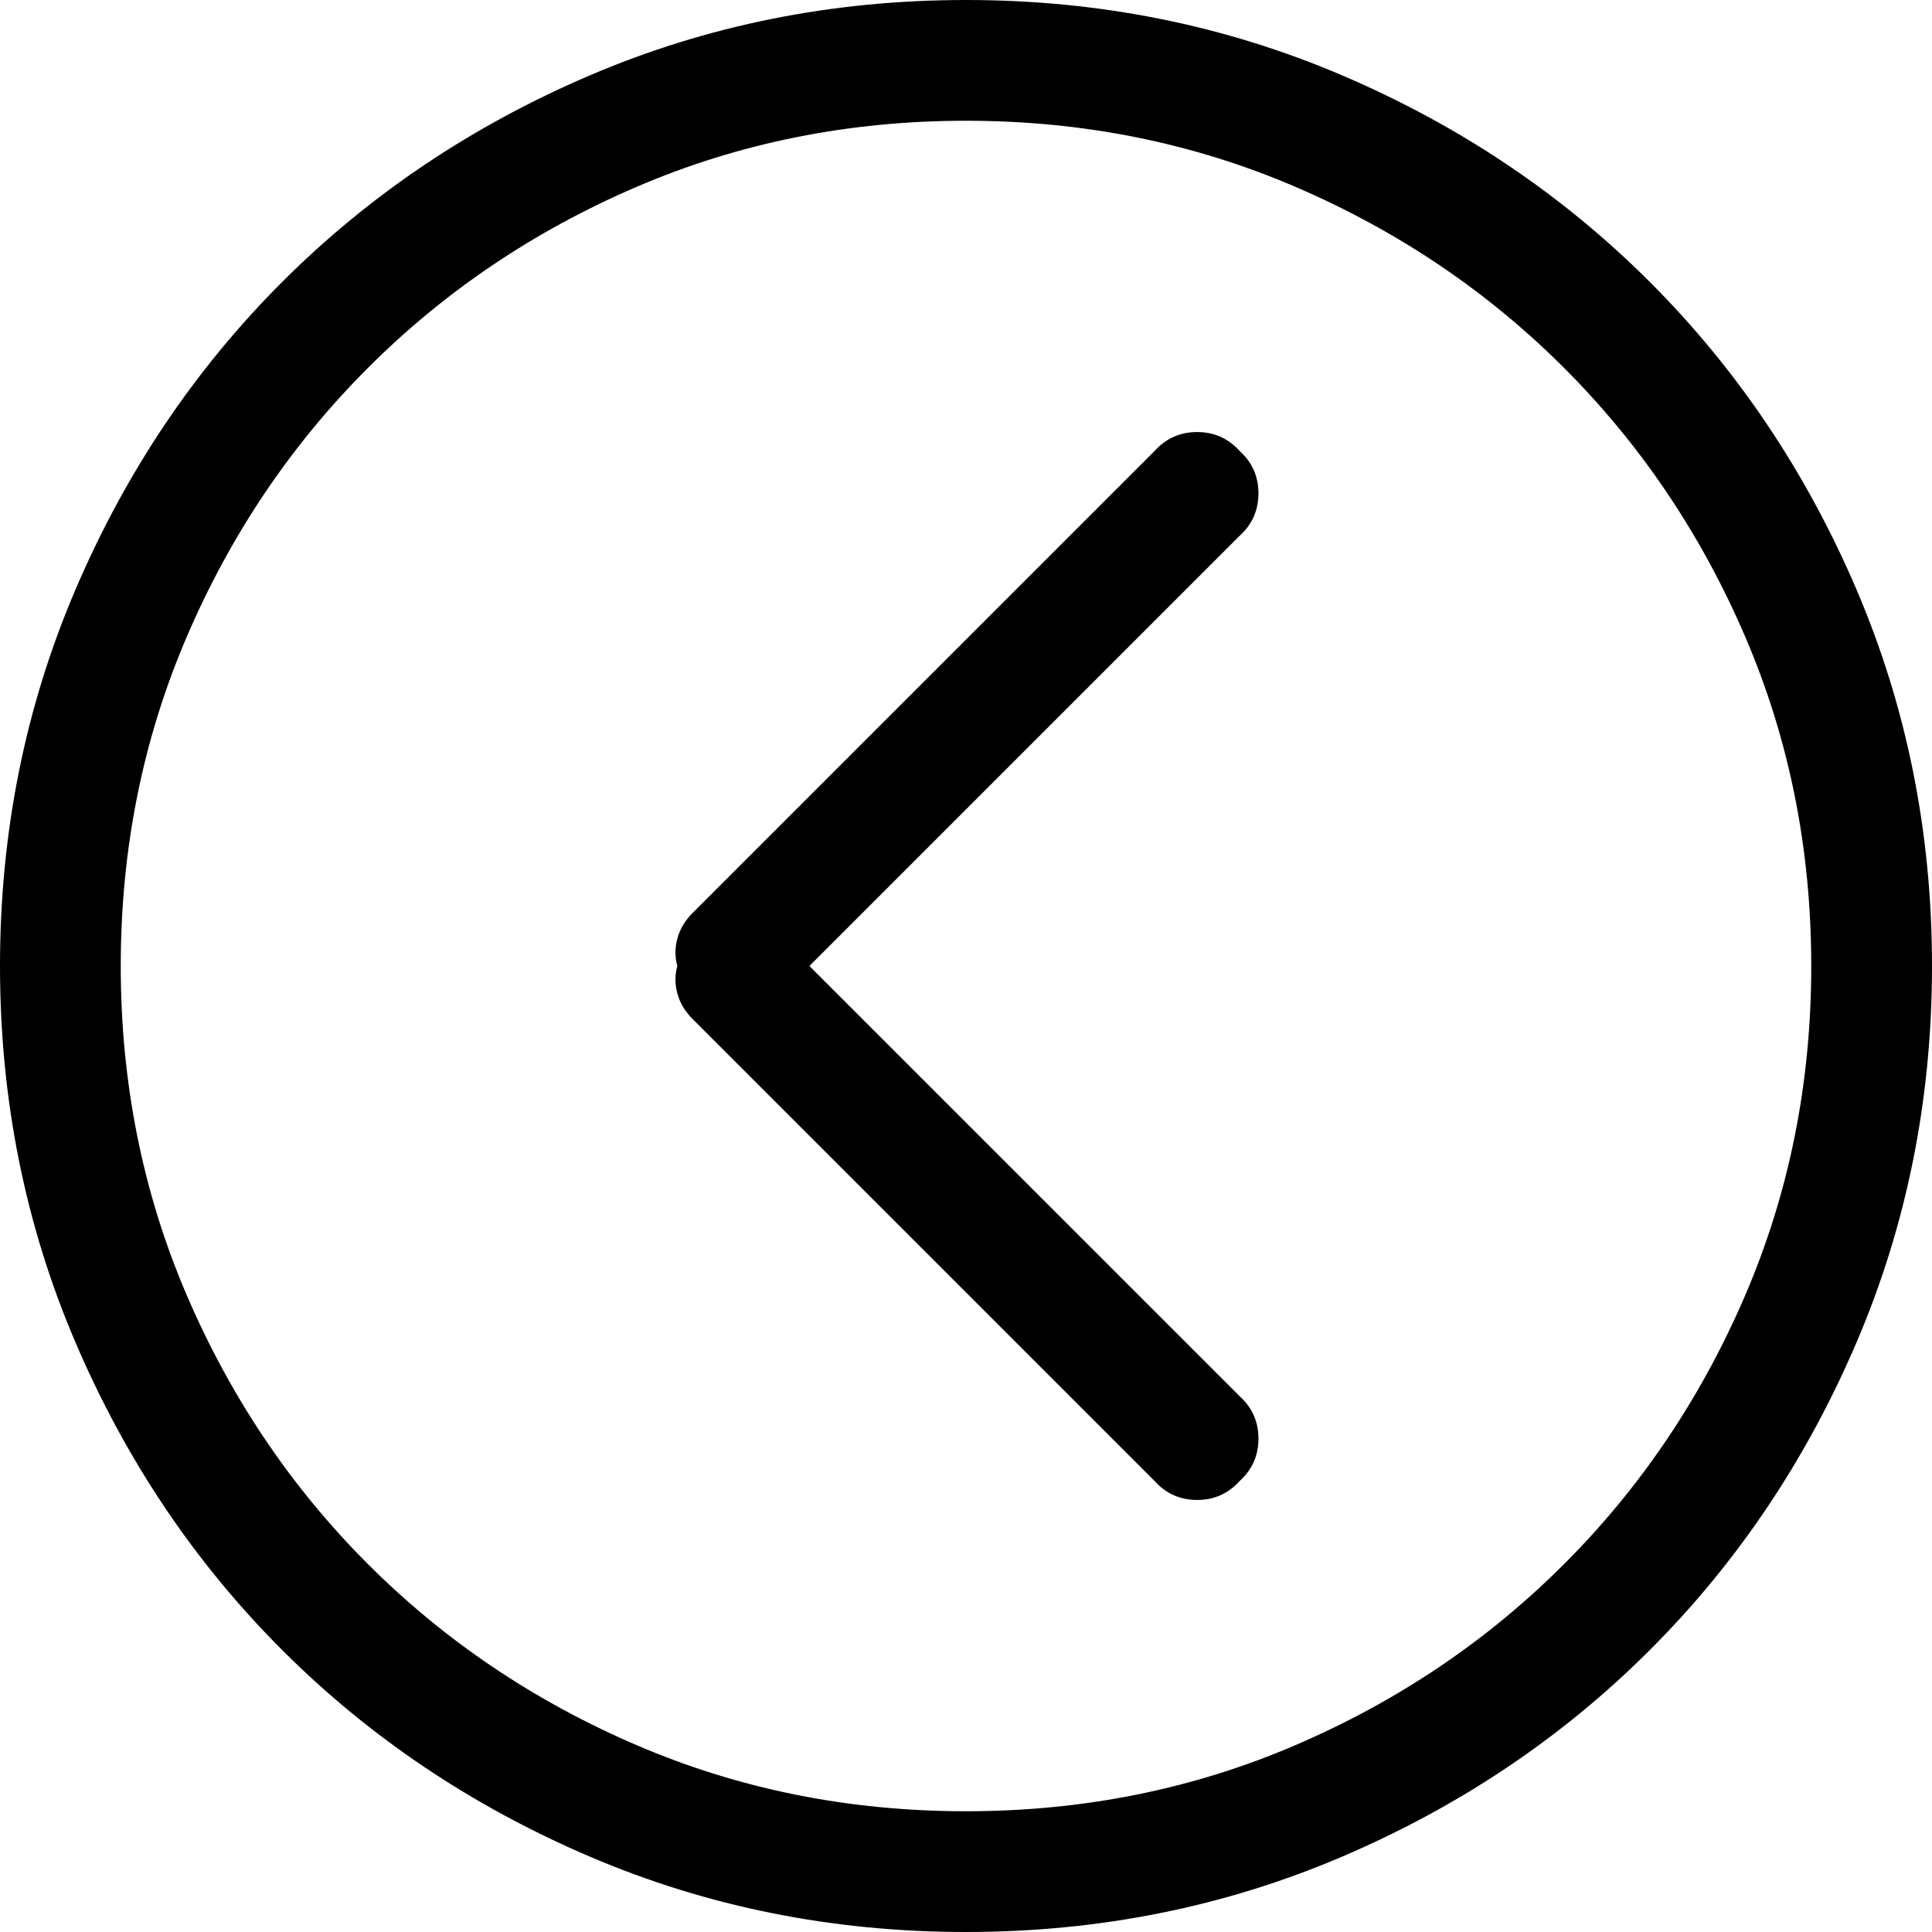 <svg style="" width="46" height="46" version="1.1" xmlns="http://www.w3.org/2000/svg">
<path d="M29.514 10.736 C29.244 10.437 28.907 10.287 28.503 10.287 C28.099 10.287 27.762 10.437 27.492 10.736 L16.486 21.742 C16.307 21.922 16.187 22.124 16.127 22.349 C16.067 22.573 16.067 22.79 16.127 23 C16.067 23.21 16.067 23.427 16.127 23.651 C16.187 23.876 16.307 24.078 16.486 24.258 L27.492 35.264 C27.762 35.563 28.099 35.713 28.503 35.713 C28.907 35.713 29.244 35.563 29.514 35.264 C29.813 34.994 29.963 34.657 29.963 34.253 C29.963 33.849 29.813 33.512 29.514 33.242 L19.271 23 L29.514 12.758 C29.813 12.488 29.963 12.151 29.963 11.747 C29.963 11.343 29.813 11.006 29.514 10.736 Z M23 -0 C19.826 -0 16.838 0.599 14.038 1.797 C11.238 2.995 8.797 4.634 6.716 6.716 C4.634 8.797 2.995 11.238 1.797 14.038 C0.599 16.838 0 19.826 0 23 C0 26.174 0.599 29.162 1.797 31.962 C2.995 34.762 4.634 37.203 6.716 39.284 C8.797 41.366 11.238 43.005 14.038 44.203 C16.838 45.401 19.826 46 23 46 C26.174 46 29.162 45.401 31.962 44.203 C34.762 43.005 37.203 41.366 39.284 39.284 C41.366 37.203 43.005 34.762 44.203 31.962 C45.401 29.162 46 26.174 46 23 C46 19.826 45.401 16.838 44.203 14.038 C43.005 11.238 41.366 8.797 39.284 6.716 C37.203 4.634 34.762 2.995 31.962 1.797 C29.162 0.599 26.174 -0 23 -0 Z M23 43.125 C20.215 43.125 17.602 42.601 15.161 41.553 C12.72 40.505 10.587 39.067 8.76 37.24 C6.933 35.413 5.495 33.28 4.447 30.839 C3.399 28.398 2.875 25.785 2.875 23 C2.875 20.215 3.399 17.602 4.447 15.161 C5.495 12.72 6.933 10.587 8.76 8.76 C10.587 6.933 12.72 5.495 15.161 4.447 C17.602 3.399 20.215 2.875 23 2.875 C25.785 2.875 28.398 3.399 30.839 4.447 C33.28 5.495 35.413 6.933 37.24 8.76 C39.067 10.587 40.505 12.72 41.553 15.161 C42.601 17.602 43.125 20.215 43.125 23 C43.125 25.785 42.601 28.398 41.553 30.839 C40.505 33.28 39.067 35.413 37.24 37.24 C35.413 39.067 33.28 40.505 30.839 41.553 C28.398 42.601 25.785 43.125 23 43.125 Z M46 43.125" style="fill:black"/>
</svg>